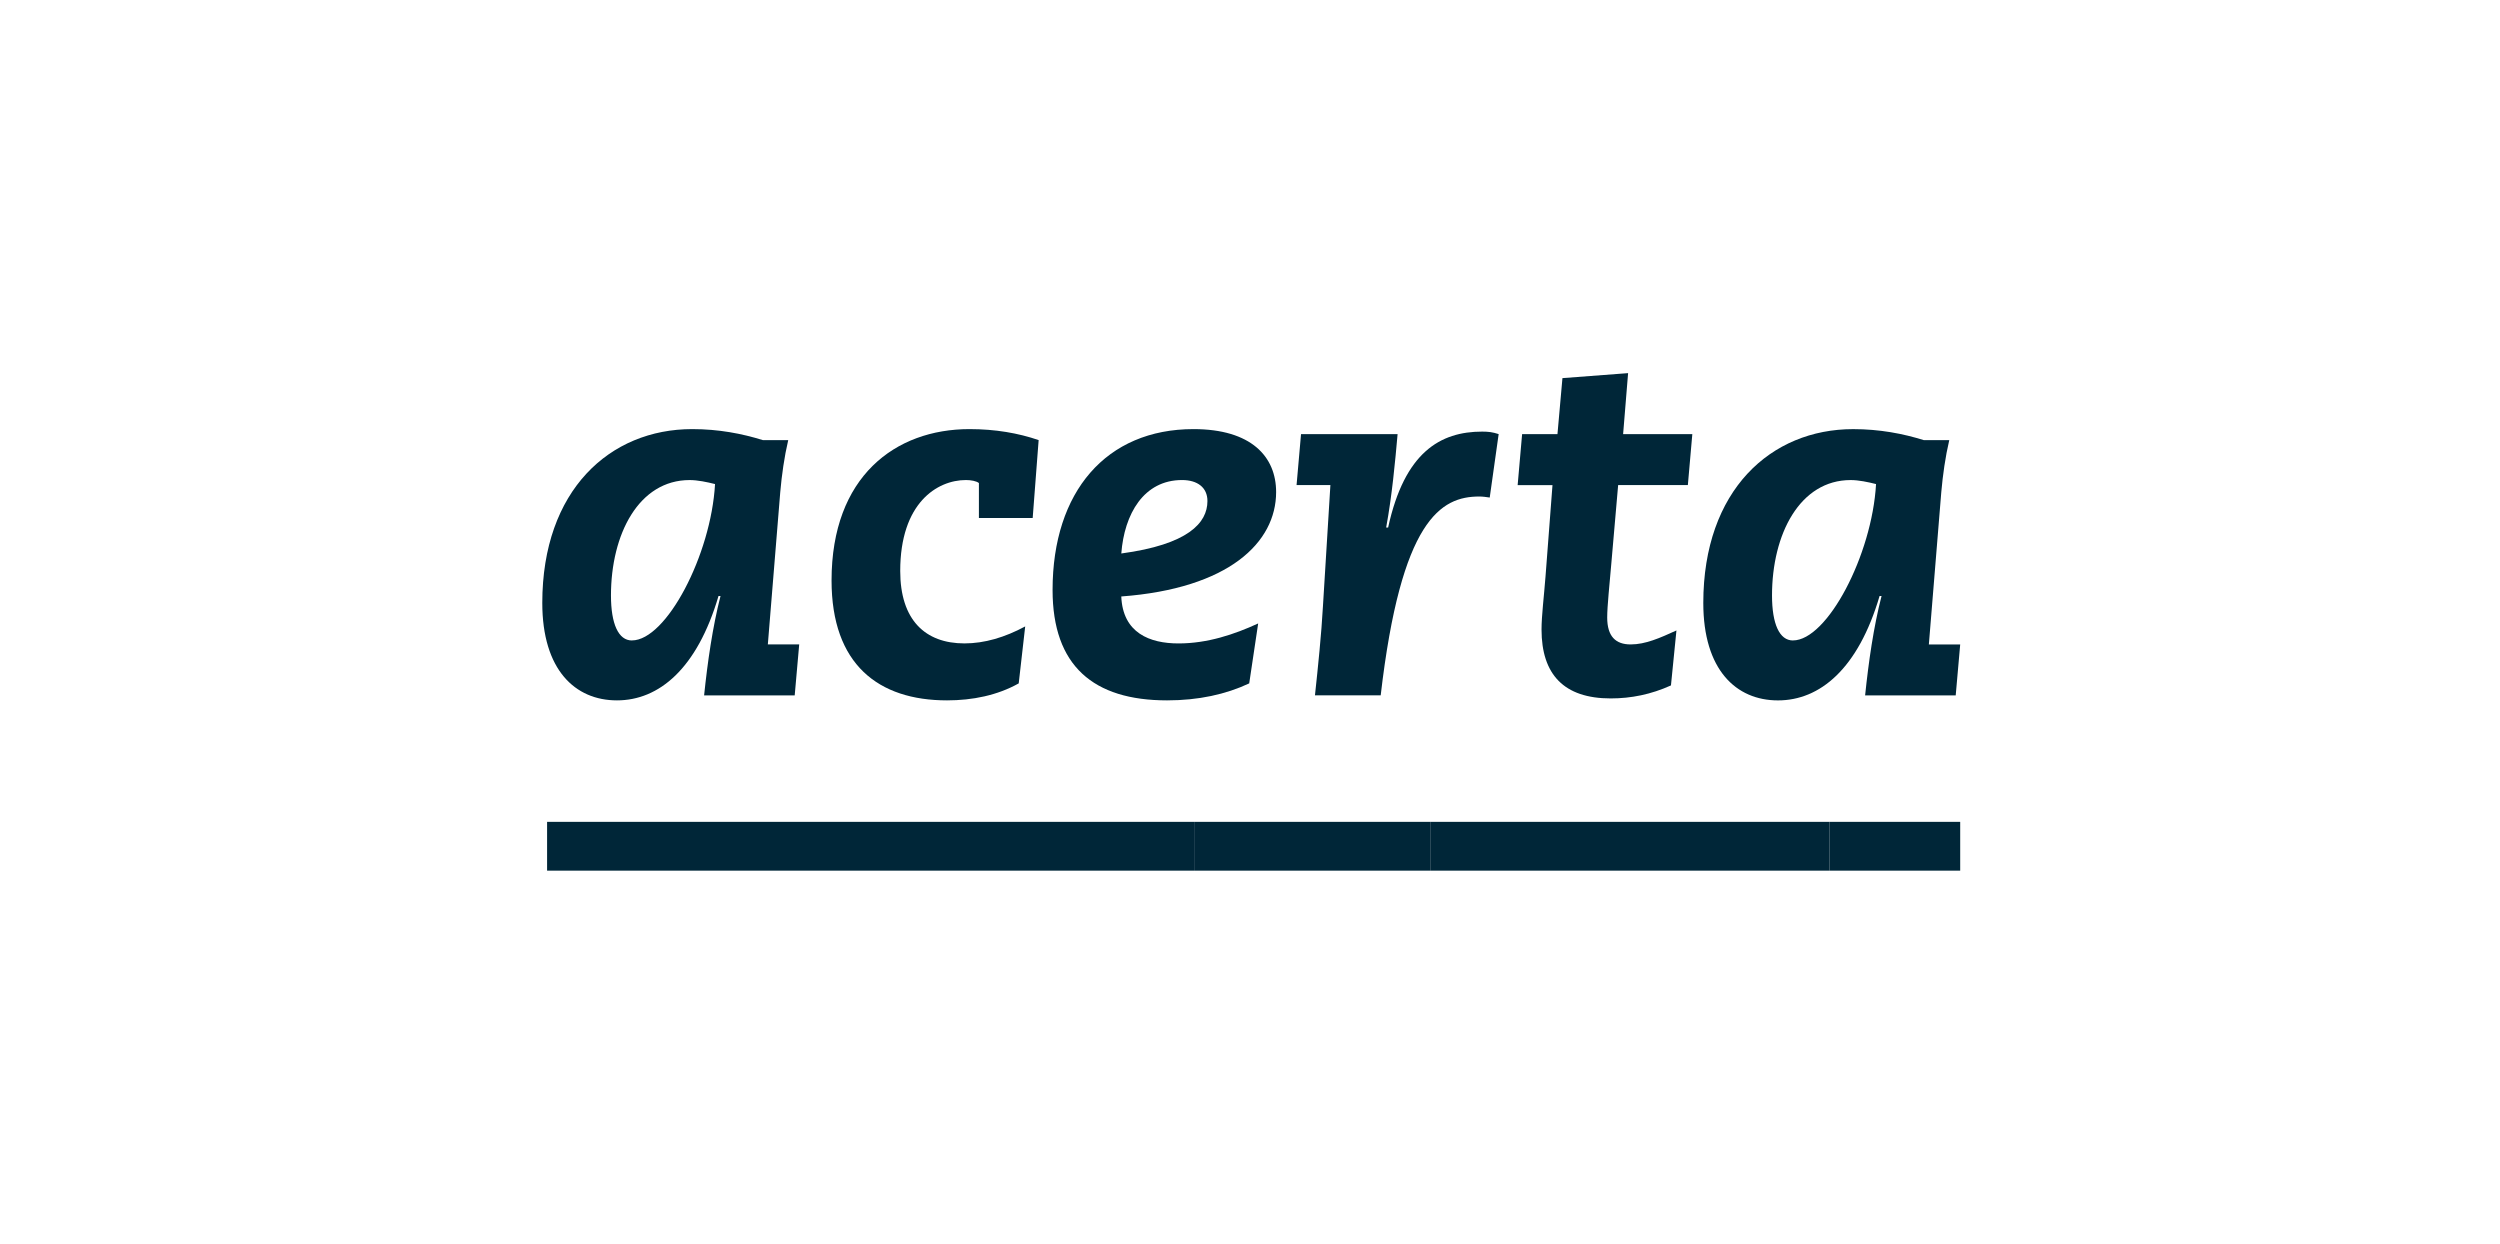 <?xml version="1.0" encoding="UTF-8"?>
<svg xmlns="http://www.w3.org/2000/svg" width="201" height="100" viewBox="0 0 201 100" fill="none">
  <path d="M50.805 51.49C53.568 51.49 57.169 44.621 57.489 38.919C56.849 38.757 56.088 38.597 55.447 38.597C51.364 38.597 49.122 42.934 49.122 47.877C49.122 50.166 49.724 51.493 50.805 51.493M63.374 35.383C63.054 36.746 62.854 38.194 62.733 39.56L61.734 51.812H64.256L63.894 55.909H56.61C56.89 53.217 57.291 50.407 57.93 47.916H57.769C56.047 53.78 52.966 56.31 49.603 56.31C46.24 56.31 43.6 53.859 43.6 48.477C43.6 39.4 49.044 34.5 55.649 34.5C57.771 34.5 59.652 34.861 61.332 35.385H63.374V35.383Z" fill="#002638"></path>
  <path d="M81.907 54.943C80.187 55.907 78.186 56.31 76.143 56.31C70.62 56.31 66.857 53.417 66.857 46.669C66.857 38.315 71.981 34.5 77.945 34.5C80.026 34.5 81.868 34.822 83.507 35.383L83.028 41.648H78.704V38.837C78.504 38.675 78.063 38.595 77.663 38.595C75.343 38.595 72.378 40.442 72.378 45.905C72.378 49.842 74.38 51.73 77.543 51.73C79.144 51.73 80.785 51.249 82.426 50.364L81.905 54.943H81.907Z" fill="#002638"></path>
  <path d="M90.153 44.5C95.517 43.776 97.078 42.05 97.078 40.282C97.078 39.197 96.278 38.595 95.036 38.595C91.955 38.595 90.392 41.327 90.153 44.5ZM100.439 54.943C98.558 55.827 96.356 56.31 93.834 56.31C87.91 56.31 84.627 53.538 84.627 47.434C84.627 39.521 88.951 34.5 95.954 34.5C100.598 34.5 102.6 36.71 102.6 39.562C102.6 43.618 98.798 47.314 90.151 47.956C90.271 50.889 92.432 51.732 94.754 51.732C97.076 51.732 99.237 51.009 101.157 50.125L100.437 54.945L100.439 54.943Z" fill="#002638"></path>
  <path d="M104.601 34.902H112.367C112.167 37.15 111.926 39.801 111.447 42.414H111.606C112.926 36.347 115.809 34.701 119.172 34.701C119.652 34.701 120.011 34.742 120.492 34.902L119.774 40.002C119.494 39.961 119.213 39.92 118.933 39.92C115.85 39.92 112.649 41.767 111.008 55.907H105.723C105.964 53.659 106.244 50.966 106.364 48.757L106.964 38.999H104.244L104.603 34.902H104.601Z" fill="#002638"></path>
  <path d="M125.616 30.401L130.899 30L130.499 34.902H136.063L135.704 38.999H130.099L129.54 45.426C129.419 46.871 129.219 48.72 129.219 49.644C129.219 51.171 129.901 51.812 131.103 51.812C132.304 51.812 133.463 51.29 134.786 50.688L134.345 55.108C132.745 55.831 131.143 56.153 129.501 56.153C125.74 56.153 123.939 54.226 123.939 50.61C123.939 49.525 124.139 47.918 124.259 46.353L124.82 39.003H122.019L122.378 34.906H125.22L125.62 30.407L125.616 30.401Z" fill="#002638"></path>
  <path d="M144.15 51.491C146.912 51.491 150.514 44.621 150.834 38.919C150.193 38.757 149.434 38.597 148.794 38.597C144.711 38.597 142.47 42.934 142.47 47.877C142.47 50.166 143.07 51.493 144.152 51.493M156.721 35.385C156.401 36.749 156.201 38.196 156.08 39.562L155.08 51.814H157.6L157.239 55.911H149.955C150.234 53.219 150.634 50.41 151.277 47.918H151.118C149.396 53.782 146.313 56.312 142.95 56.312C139.587 56.312 136.945 53.862 136.945 48.481C136.945 39.402 142.389 34.502 148.994 34.502C151.116 34.502 152.997 34.863 154.676 35.387H156.719L156.721 35.385Z" fill="#002638"></path>
  <path d="M114.989 66.077H96.007V70H114.989V66.077Z" fill="#002638"></path>
  <path d="M96.007 66.077H43.986V70H96.007V66.077Z" fill="#002638"></path>
  <path d="M147.106 66.077H114.989V70H147.106V66.077Z" fill="#002638"></path>
  <path d="M157.6 66.077H147.106V70H157.6V66.077Z" fill="#002638"></path>
</svg>
